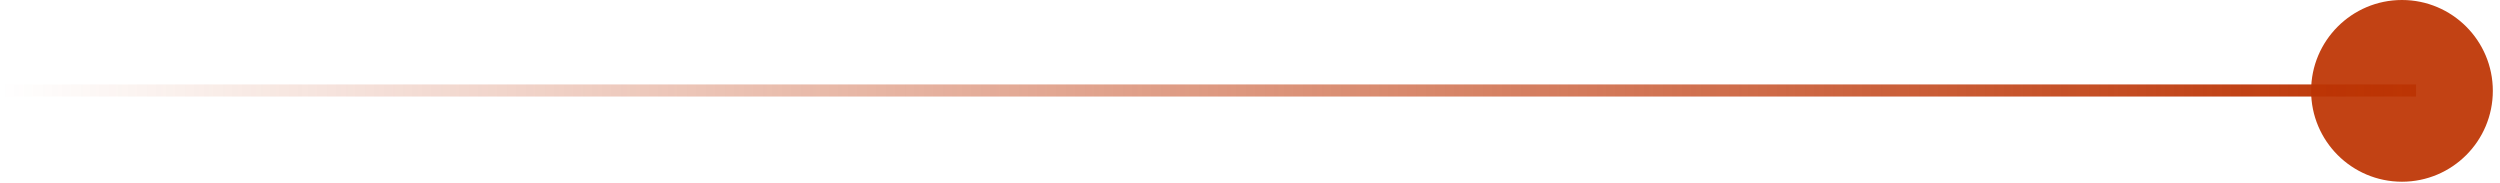<svg xmlns="http://www.w3.org/2000/svg" width="328" height="24" viewBox="0 0 328 24" fill="none"><g clip-path="url(#clip0_389_3027)"><g clip-path="url(#clip1_389_3027)"><g clip-path="url(#clip2_389_3027)"><path d="M315.138 23.841C321.722 23.841 327.059 18.504 327.059 11.921C327.059 5.337 321.722 0 315.138 0C308.555 0 303.218 5.337 303.218 11.921C303.218 18.504 308.555 23.841 315.138 23.841Z" fill="#C24214"></path></g></g></g><rect y="11.077" width="316.985" height="1.589" fill="url(#paint0_linear_389_3027)"></rect><defs><linearGradient id="paint0_linear_389_3027" x1="316.985" y1="11.872" x2="0" y2="11.872" gradientUnits="userSpaceOnUse"><stop stop-color="#BC3404"></stop><stop offset="1" stop-color="#BC3404" stop-opacity="0"></stop></linearGradient><clipPath id="clip0_389_3027"><rect width="23.841" height="23.841" fill="white" transform="translate(303.218)"></rect></clipPath><clipPath id="clip1_389_3027"><rect width="23.841" height="23.841" fill="white" transform="translate(303.218)"></rect></clipPath><clipPath id="clip2_389_3027"><rect width="23.841" height="23.841" fill="white" transform="translate(303.218)"></rect></clipPath></defs></svg>